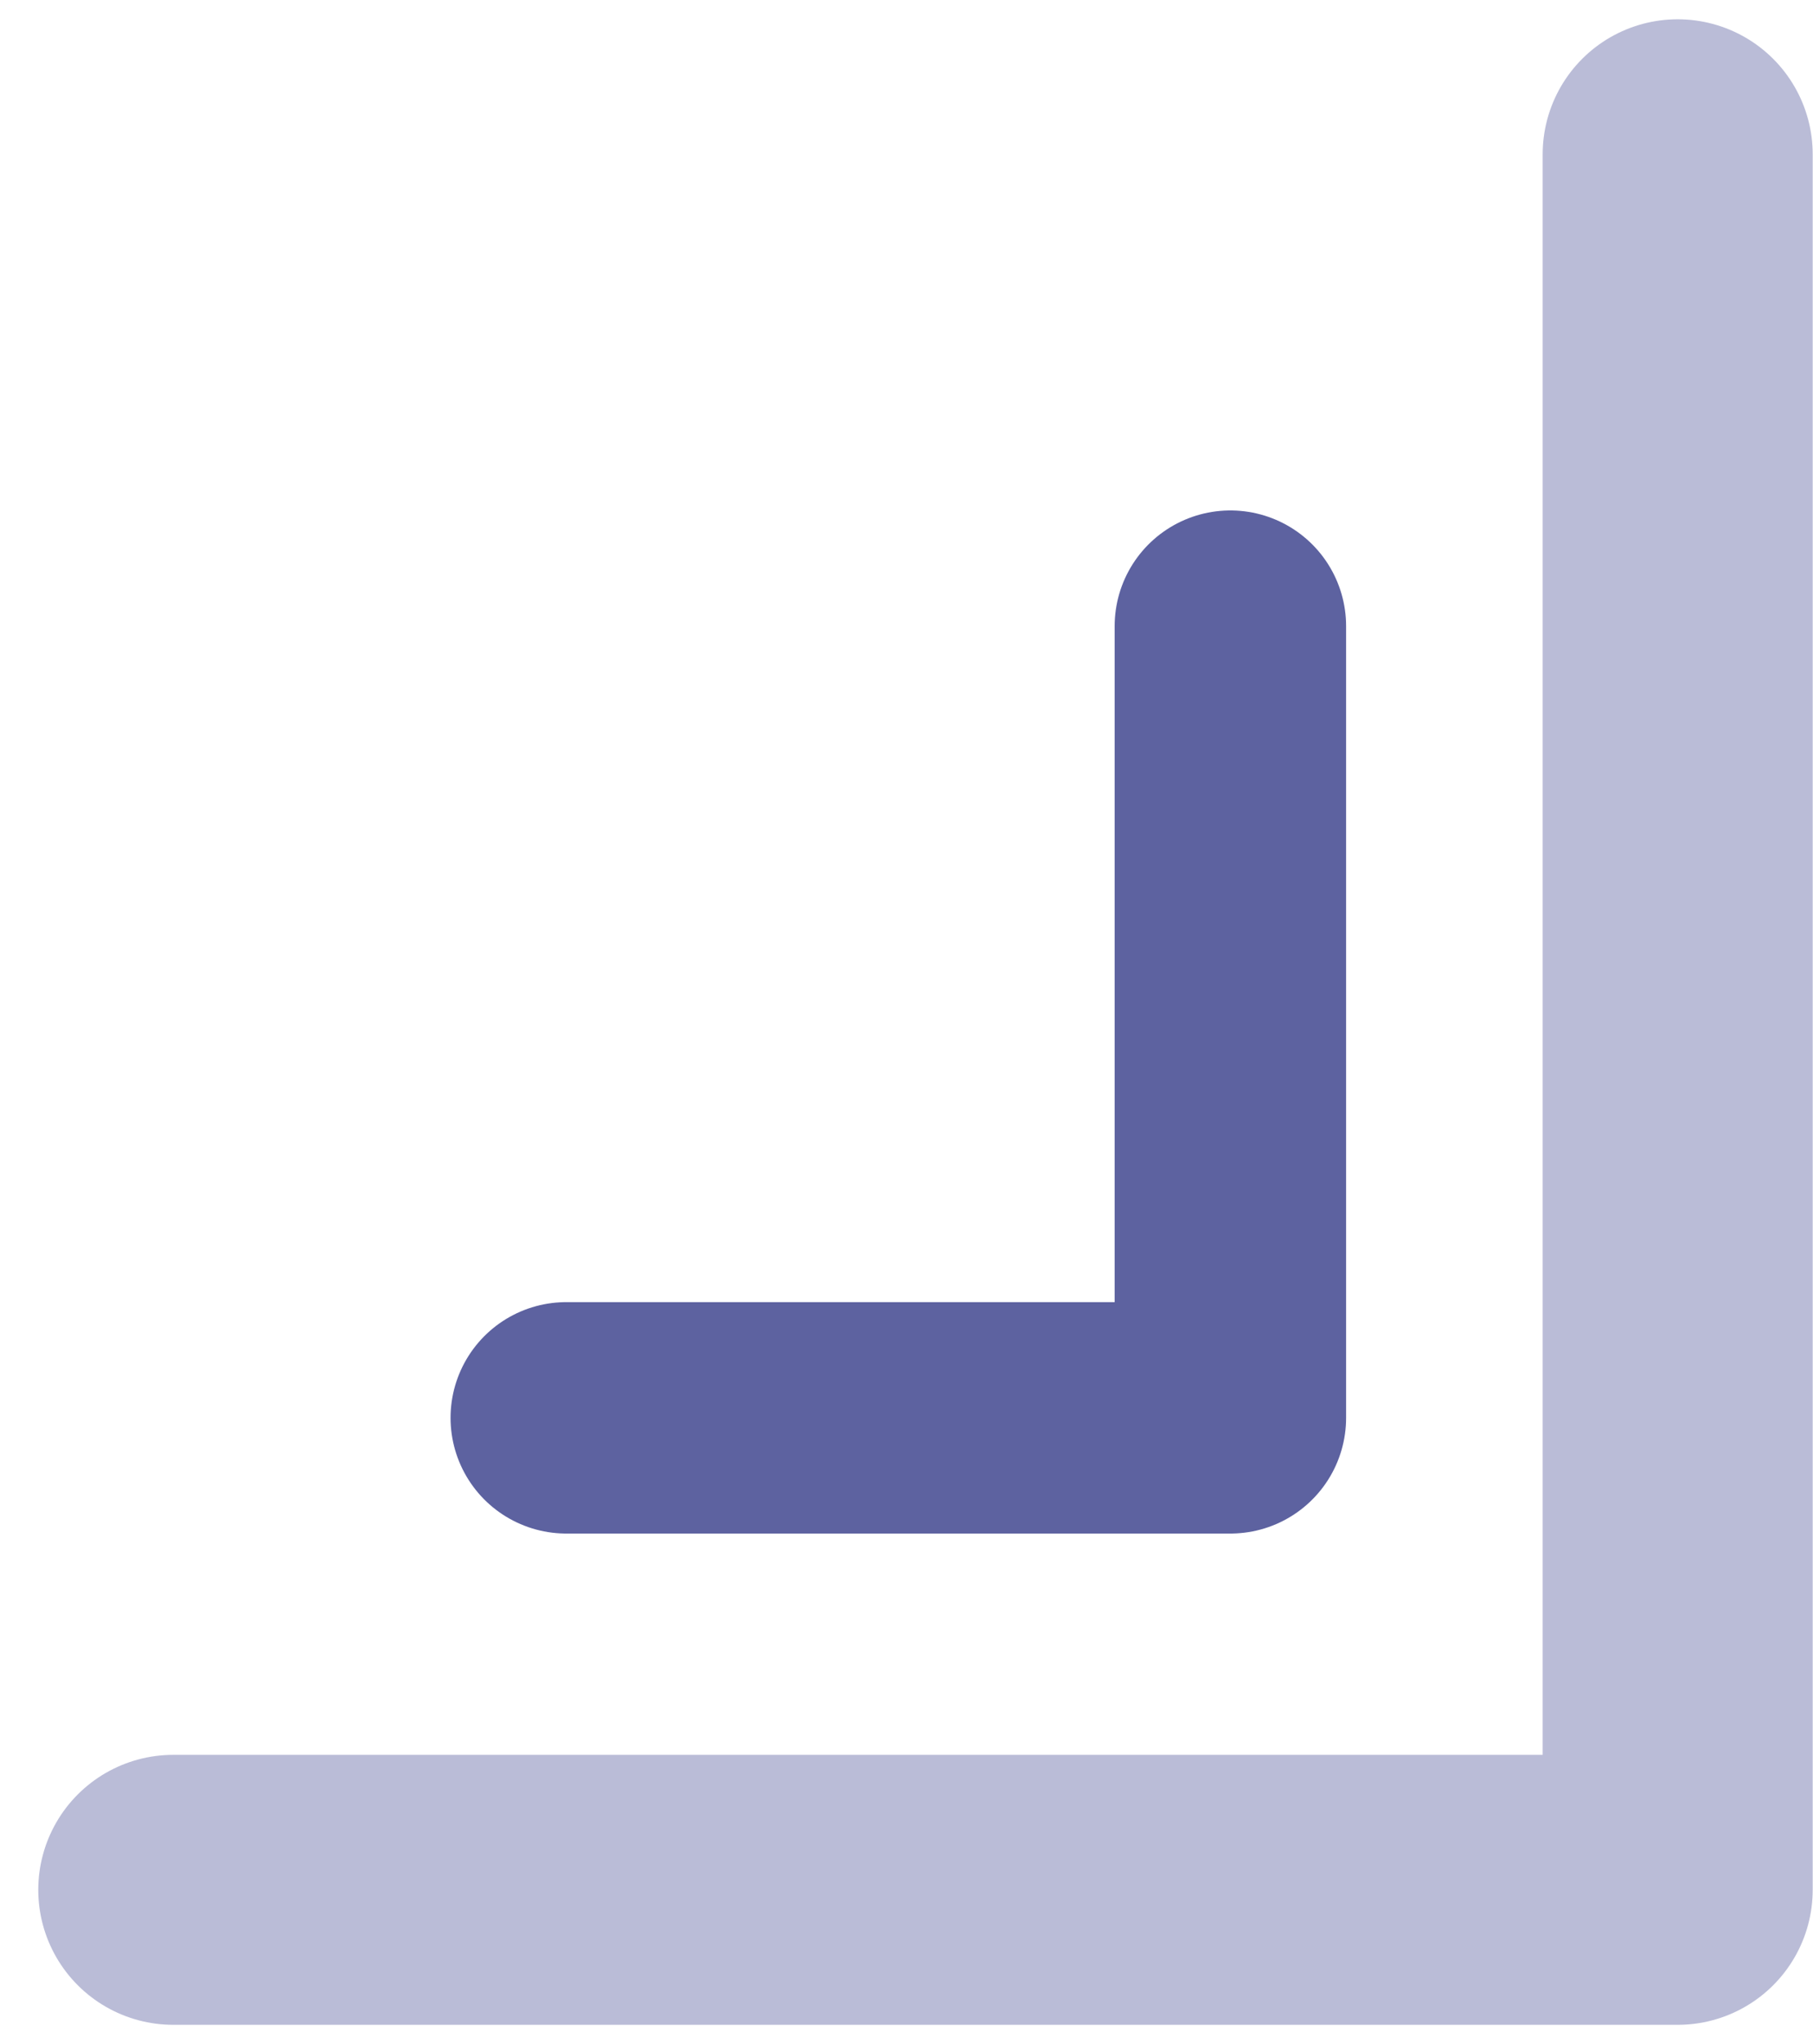 <svg width="47" height="53" viewBox="0 0 47 53" fill="none" xmlns="http://www.w3.org/2000/svg">
<path d="M4.492 49H43.492V4" stroke="#BABCD7" stroke-width="7" stroke-linecap="round" stroke-linejoin="round"/>
<path d="M14.68 36.762H31.896V16.235" stroke="#5D62A0" stroke-width="6" stroke-linecap="round" stroke-linejoin="round"/>
</svg>
